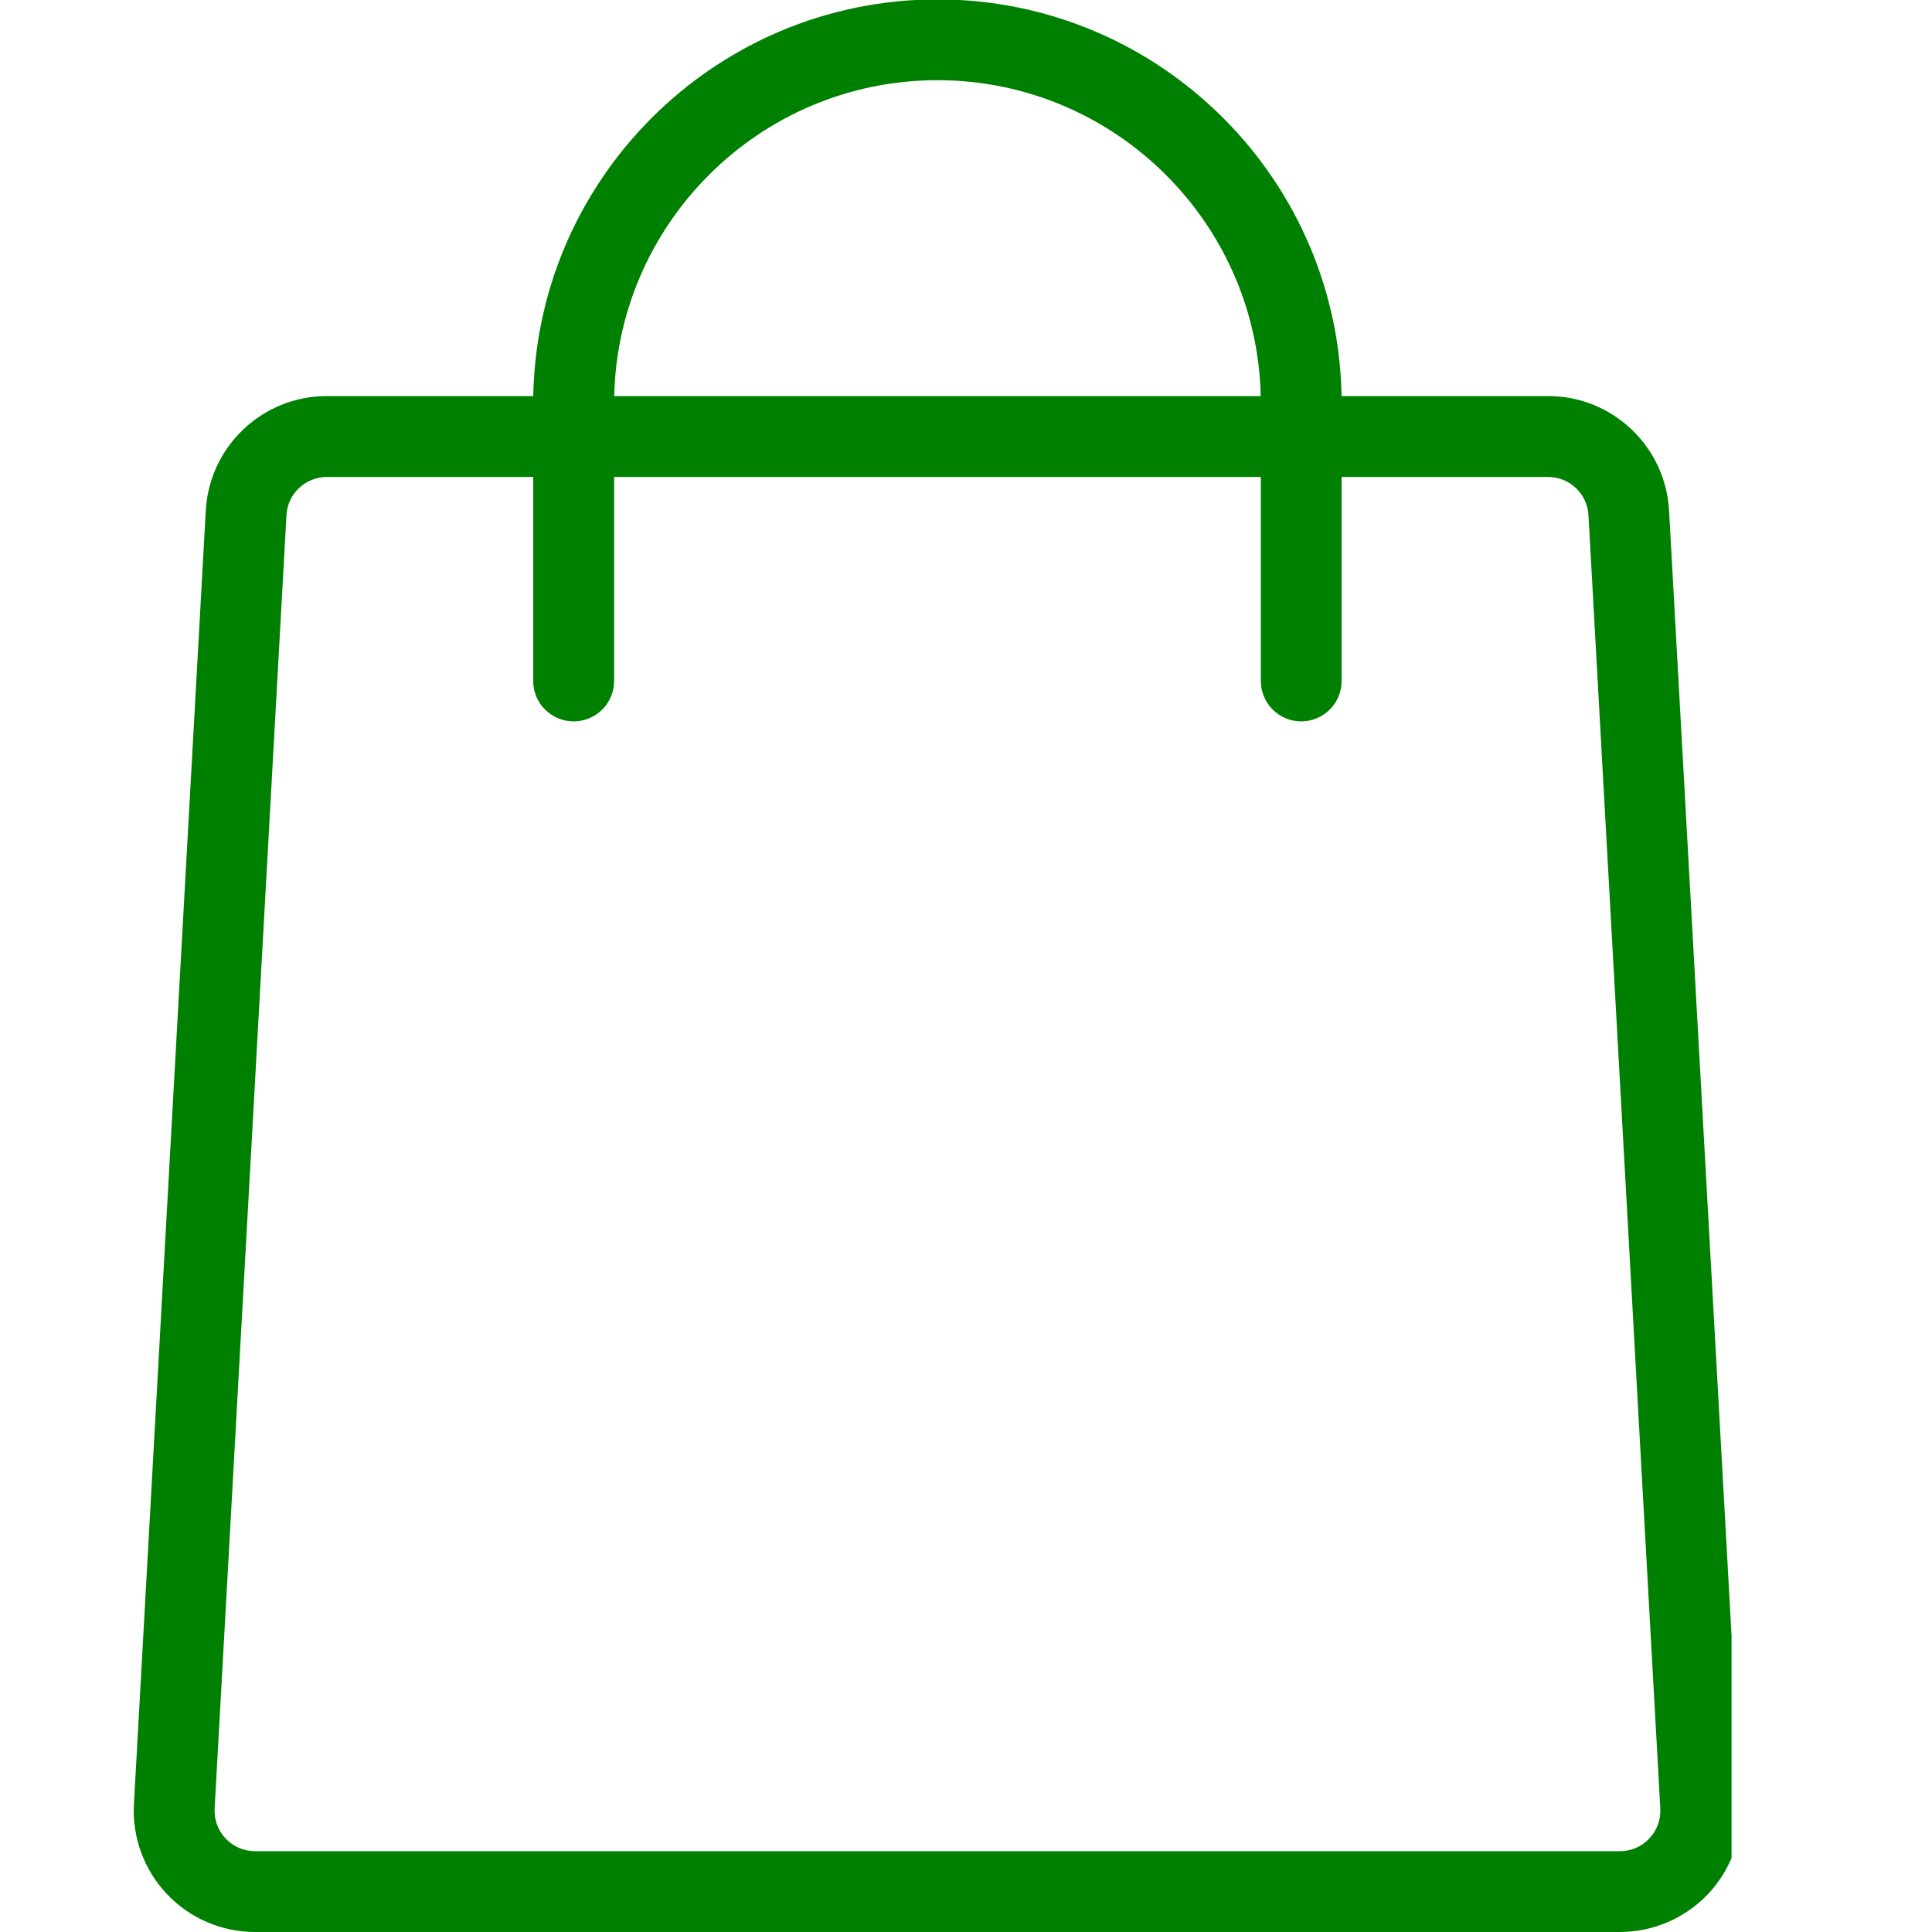 <svg xmlns="http://www.w3.org/2000/svg" xmlns:xlink="http://www.w3.org/1999/xlink" width="100" zoomAndPan="magnify" viewBox="0 0 75 75" height="100" preserveAspectRatio="xMidYMid meet" version="1.0"><defs><clipPath id="91b2bb654f"><path d="M 5 15 L 67.219 15 L 67.219 75 L 5 75 Z M 5 15 " clip-rule="nonzero"/></clipPath></defs><g clip-path="url(#91b2bb654f)"><path fill="#008000" d="M 62.887 75 L 9.898 75 C 8.609 75 7.359 74.465 6.48 73.527 C 5.594 72.594 5.125 71.32 5.199 70.031 L 7.988 19.824 C 8.125 17.328 10.188 15.375 12.688 15.375 L 60.098 15.375 C 62.594 15.375 64.656 17.328 64.793 19.824 L 67.582 70.031 C 67.656 71.32 67.188 72.594 66.305 73.527 C 65.418 74.465 64.172 75 62.887 75 Z M 12.688 18.516 C 11.855 18.516 11.164 19.168 11.121 19.996 L 8.332 70.203 C 8.309 70.641 8.461 71.055 8.758 71.371 C 9.059 71.688 9.461 71.863 9.898 71.863 L 62.887 71.863 C 63.32 71.863 63.727 71.688 64.023 71.371 C 64.324 71.055 64.477 70.641 64.453 70.203 L 61.664 19.996 C 61.617 19.168 60.93 18.516 60.098 18.516 Z M 12.688 18.516 " fill-opacity="1" fill-rule="nonzero"/></g><path fill="#008000" d="M 50.512 28.004 C 49.648 28.004 48.945 27.301 48.945 26.434 L 48.945 15.664 C 48.945 8.742 43.312 3.113 36.391 3.113 C 29.469 3.113 23.84 8.742 23.84 15.664 L 23.84 26.434 C 23.84 27.301 23.137 28.004 22.27 28.004 C 21.402 28.004 20.699 27.301 20.699 26.434 L 20.699 15.664 C 20.699 7.012 27.738 -0.023 36.391 -0.023 C 45.043 -0.023 52.082 7.012 52.082 15.664 L 52.082 26.434 C 52.082 27.301 51.379 28.004 50.512 28.004 Z M 50.512 28.004 " fill-opacity="1" fill-rule="nonzero"/></svg>
